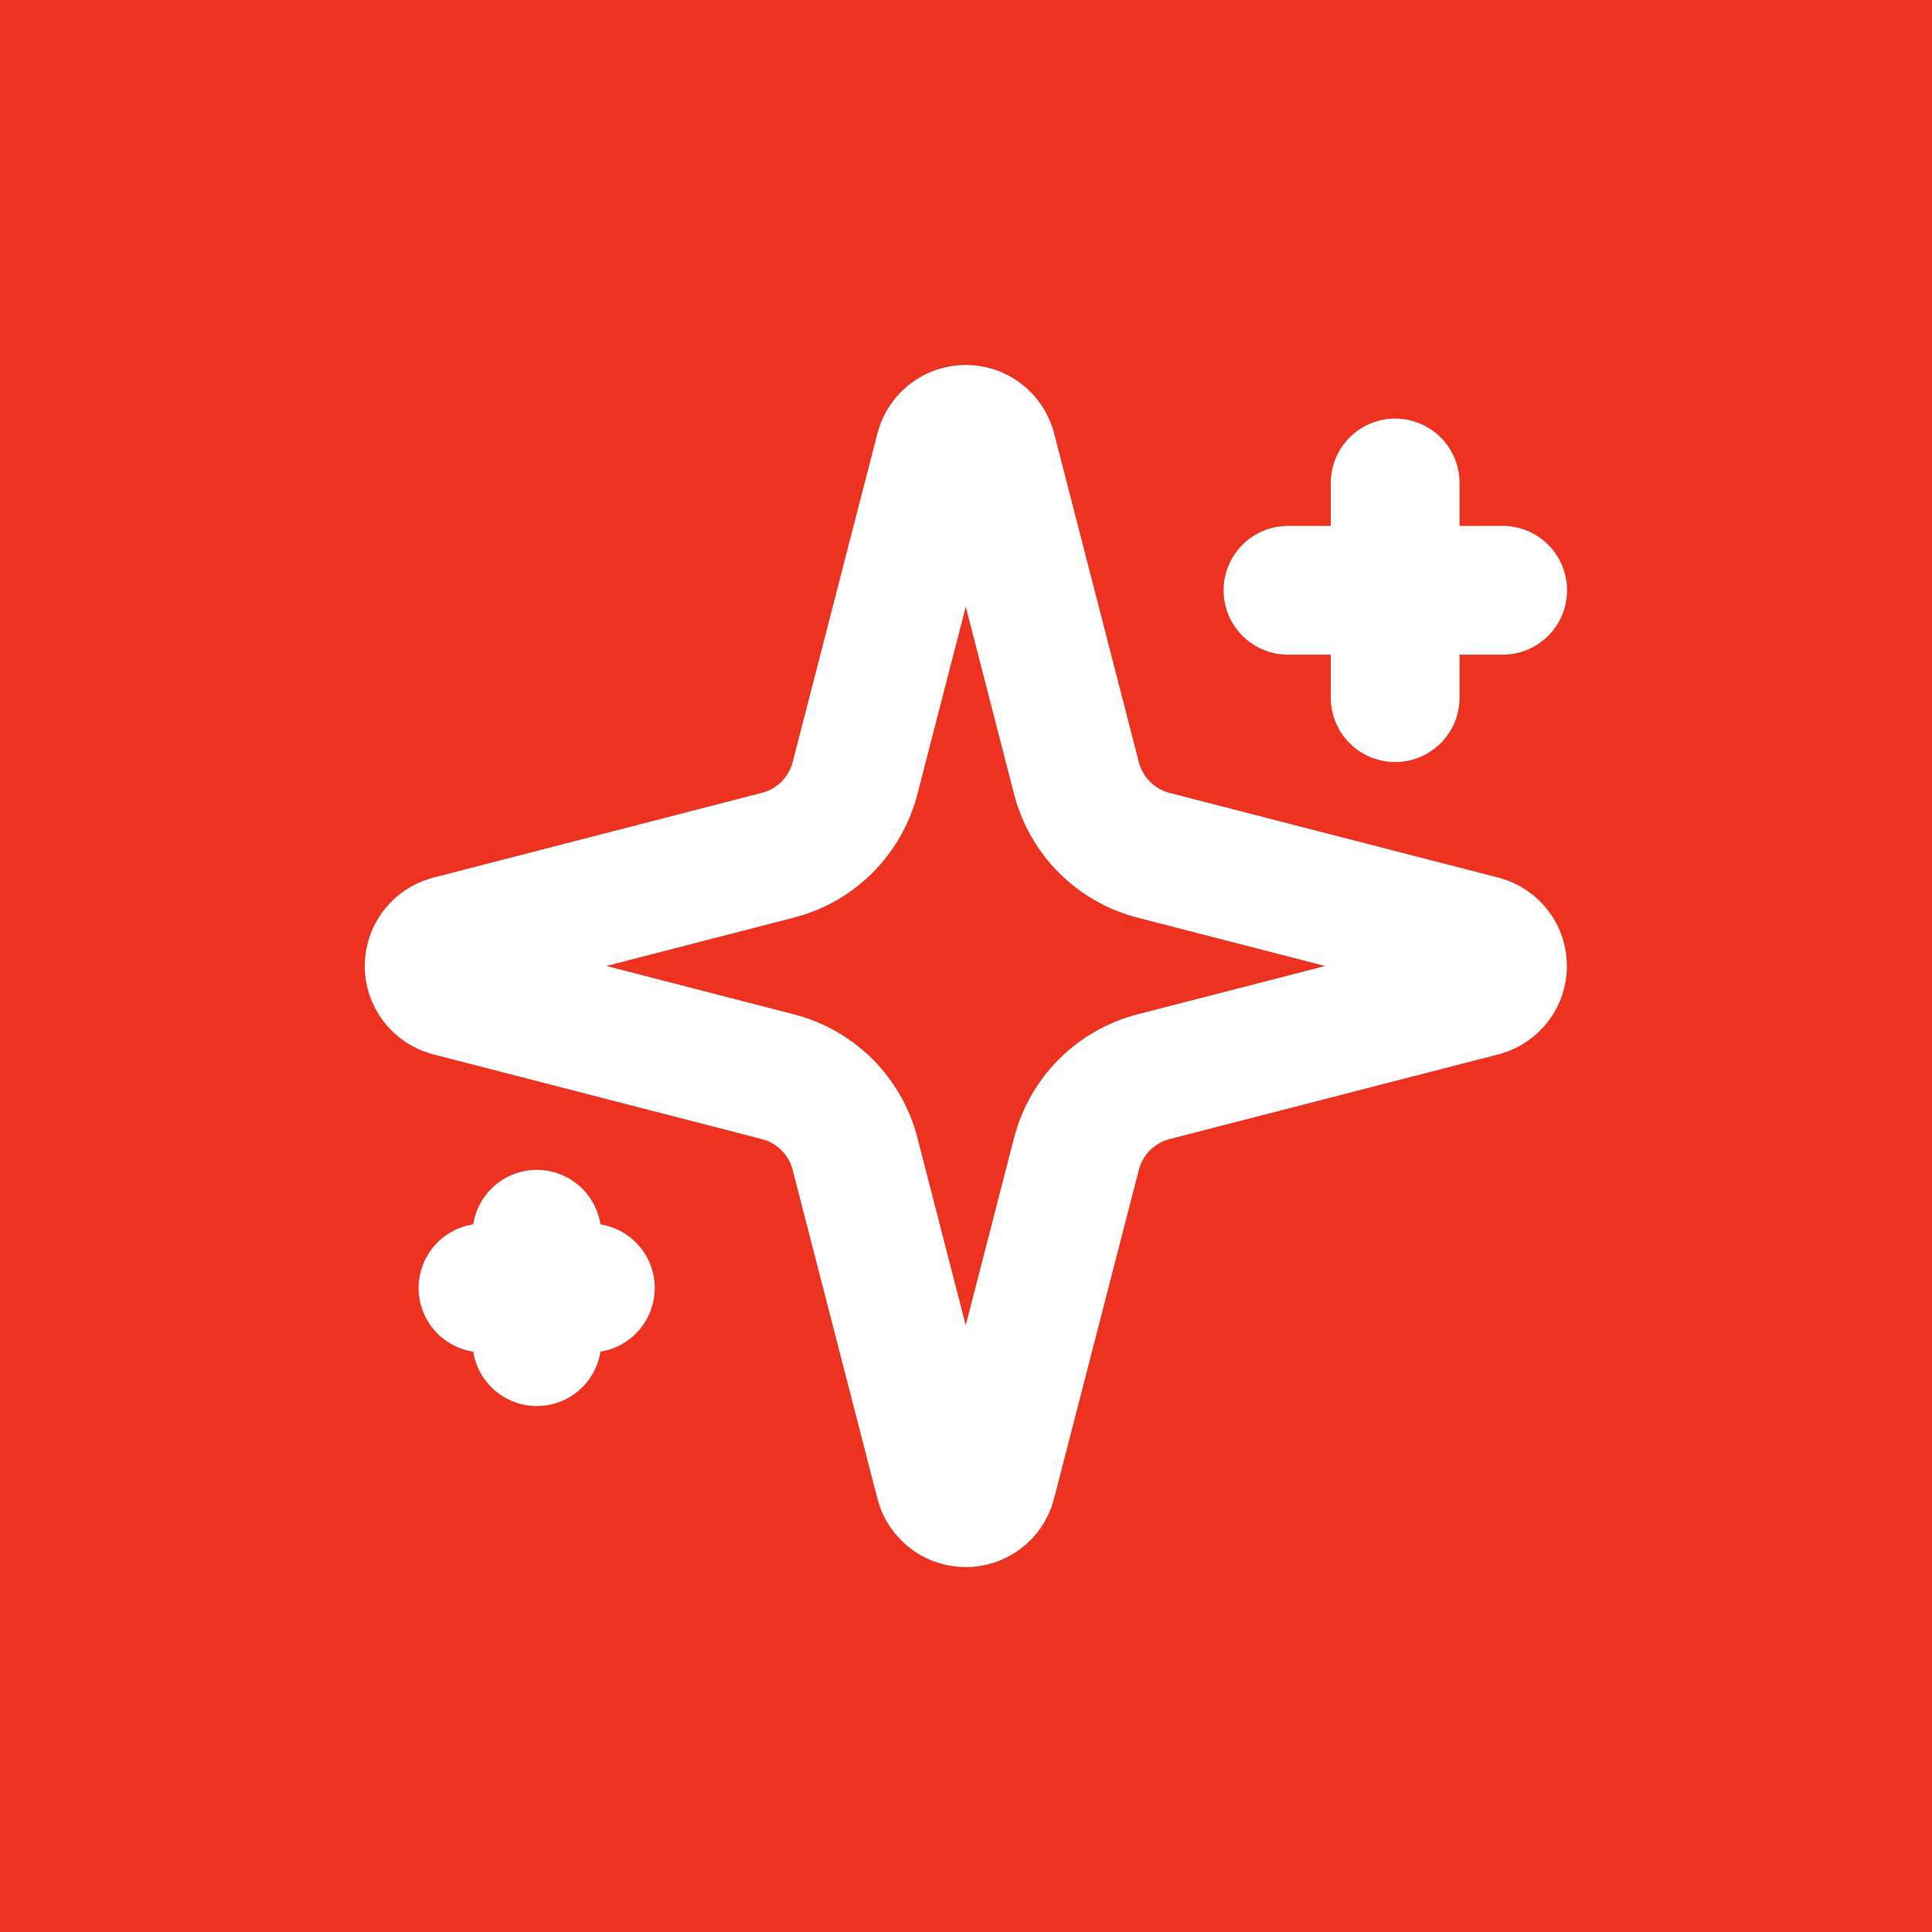 <?xml version="1.0" encoding="UTF-8"?> <svg xmlns="http://www.w3.org/2000/svg" width="30" height="30" viewBox="0 0 30 30" fill="none"><rect width="30" height="30" fill="#ED321F"></rect><g><path d="M13.277 17.917C13.203 17.628 13.052 17.365 12.842 17.154C12.631 16.944 12.368 16.794 12.079 16.719L6.967 15.401C6.88 15.376 6.803 15.324 6.748 15.251C6.694 15.179 6.664 15.091 6.664 15C6.664 14.909 6.694 14.821 6.748 14.749C6.803 14.677 6.88 14.624 6.967 14.599L12.079 13.28C12.368 13.206 12.631 13.056 12.841 12.845C13.052 12.635 13.202 12.372 13.277 12.083L14.595 6.971C14.62 6.883 14.672 6.806 14.745 6.751C14.817 6.696 14.906 6.667 14.996 6.667C15.088 6.667 15.176 6.696 15.248 6.751C15.321 6.806 15.373 6.883 15.398 6.971L16.715 12.083C16.79 12.372 16.94 12.635 17.151 12.846C17.361 13.056 17.624 13.207 17.913 13.281L23.025 14.598C23.113 14.623 23.191 14.675 23.246 14.748C23.301 14.82 23.331 14.909 23.331 15C23.331 15.091 23.301 15.18 23.246 15.252C23.191 15.325 23.113 15.377 23.025 15.402L17.913 16.719C17.624 16.794 17.361 16.944 17.151 17.154C16.94 17.365 16.79 17.628 16.715 17.917L15.397 23.029C15.373 23.117 15.32 23.194 15.248 23.249C15.175 23.304 15.087 23.334 14.996 23.334C14.905 23.334 14.816 23.304 14.744 23.249C14.671 23.194 14.619 23.117 14.595 23.029L13.277 17.917Z" stroke="white" stroke-width="2" stroke-linecap="round" stroke-linejoin="round"></path><path d="M21.664 7.5V10.833" stroke="white" stroke-width="2" stroke-linecap="round" stroke-linejoin="round"></path><path d="M23.333 9.166H20" stroke="white" stroke-width="2" stroke-linecap="round" stroke-linejoin="round"></path><path d="M8.336 19.166V20.833" stroke="white" stroke-width="2" stroke-linecap="round" stroke-linejoin="round"></path><path d="M9.167 20H7.5" stroke="white" stroke-width="2" stroke-linecap="round" stroke-linejoin="round"></path></g><defs> </defs></svg> 